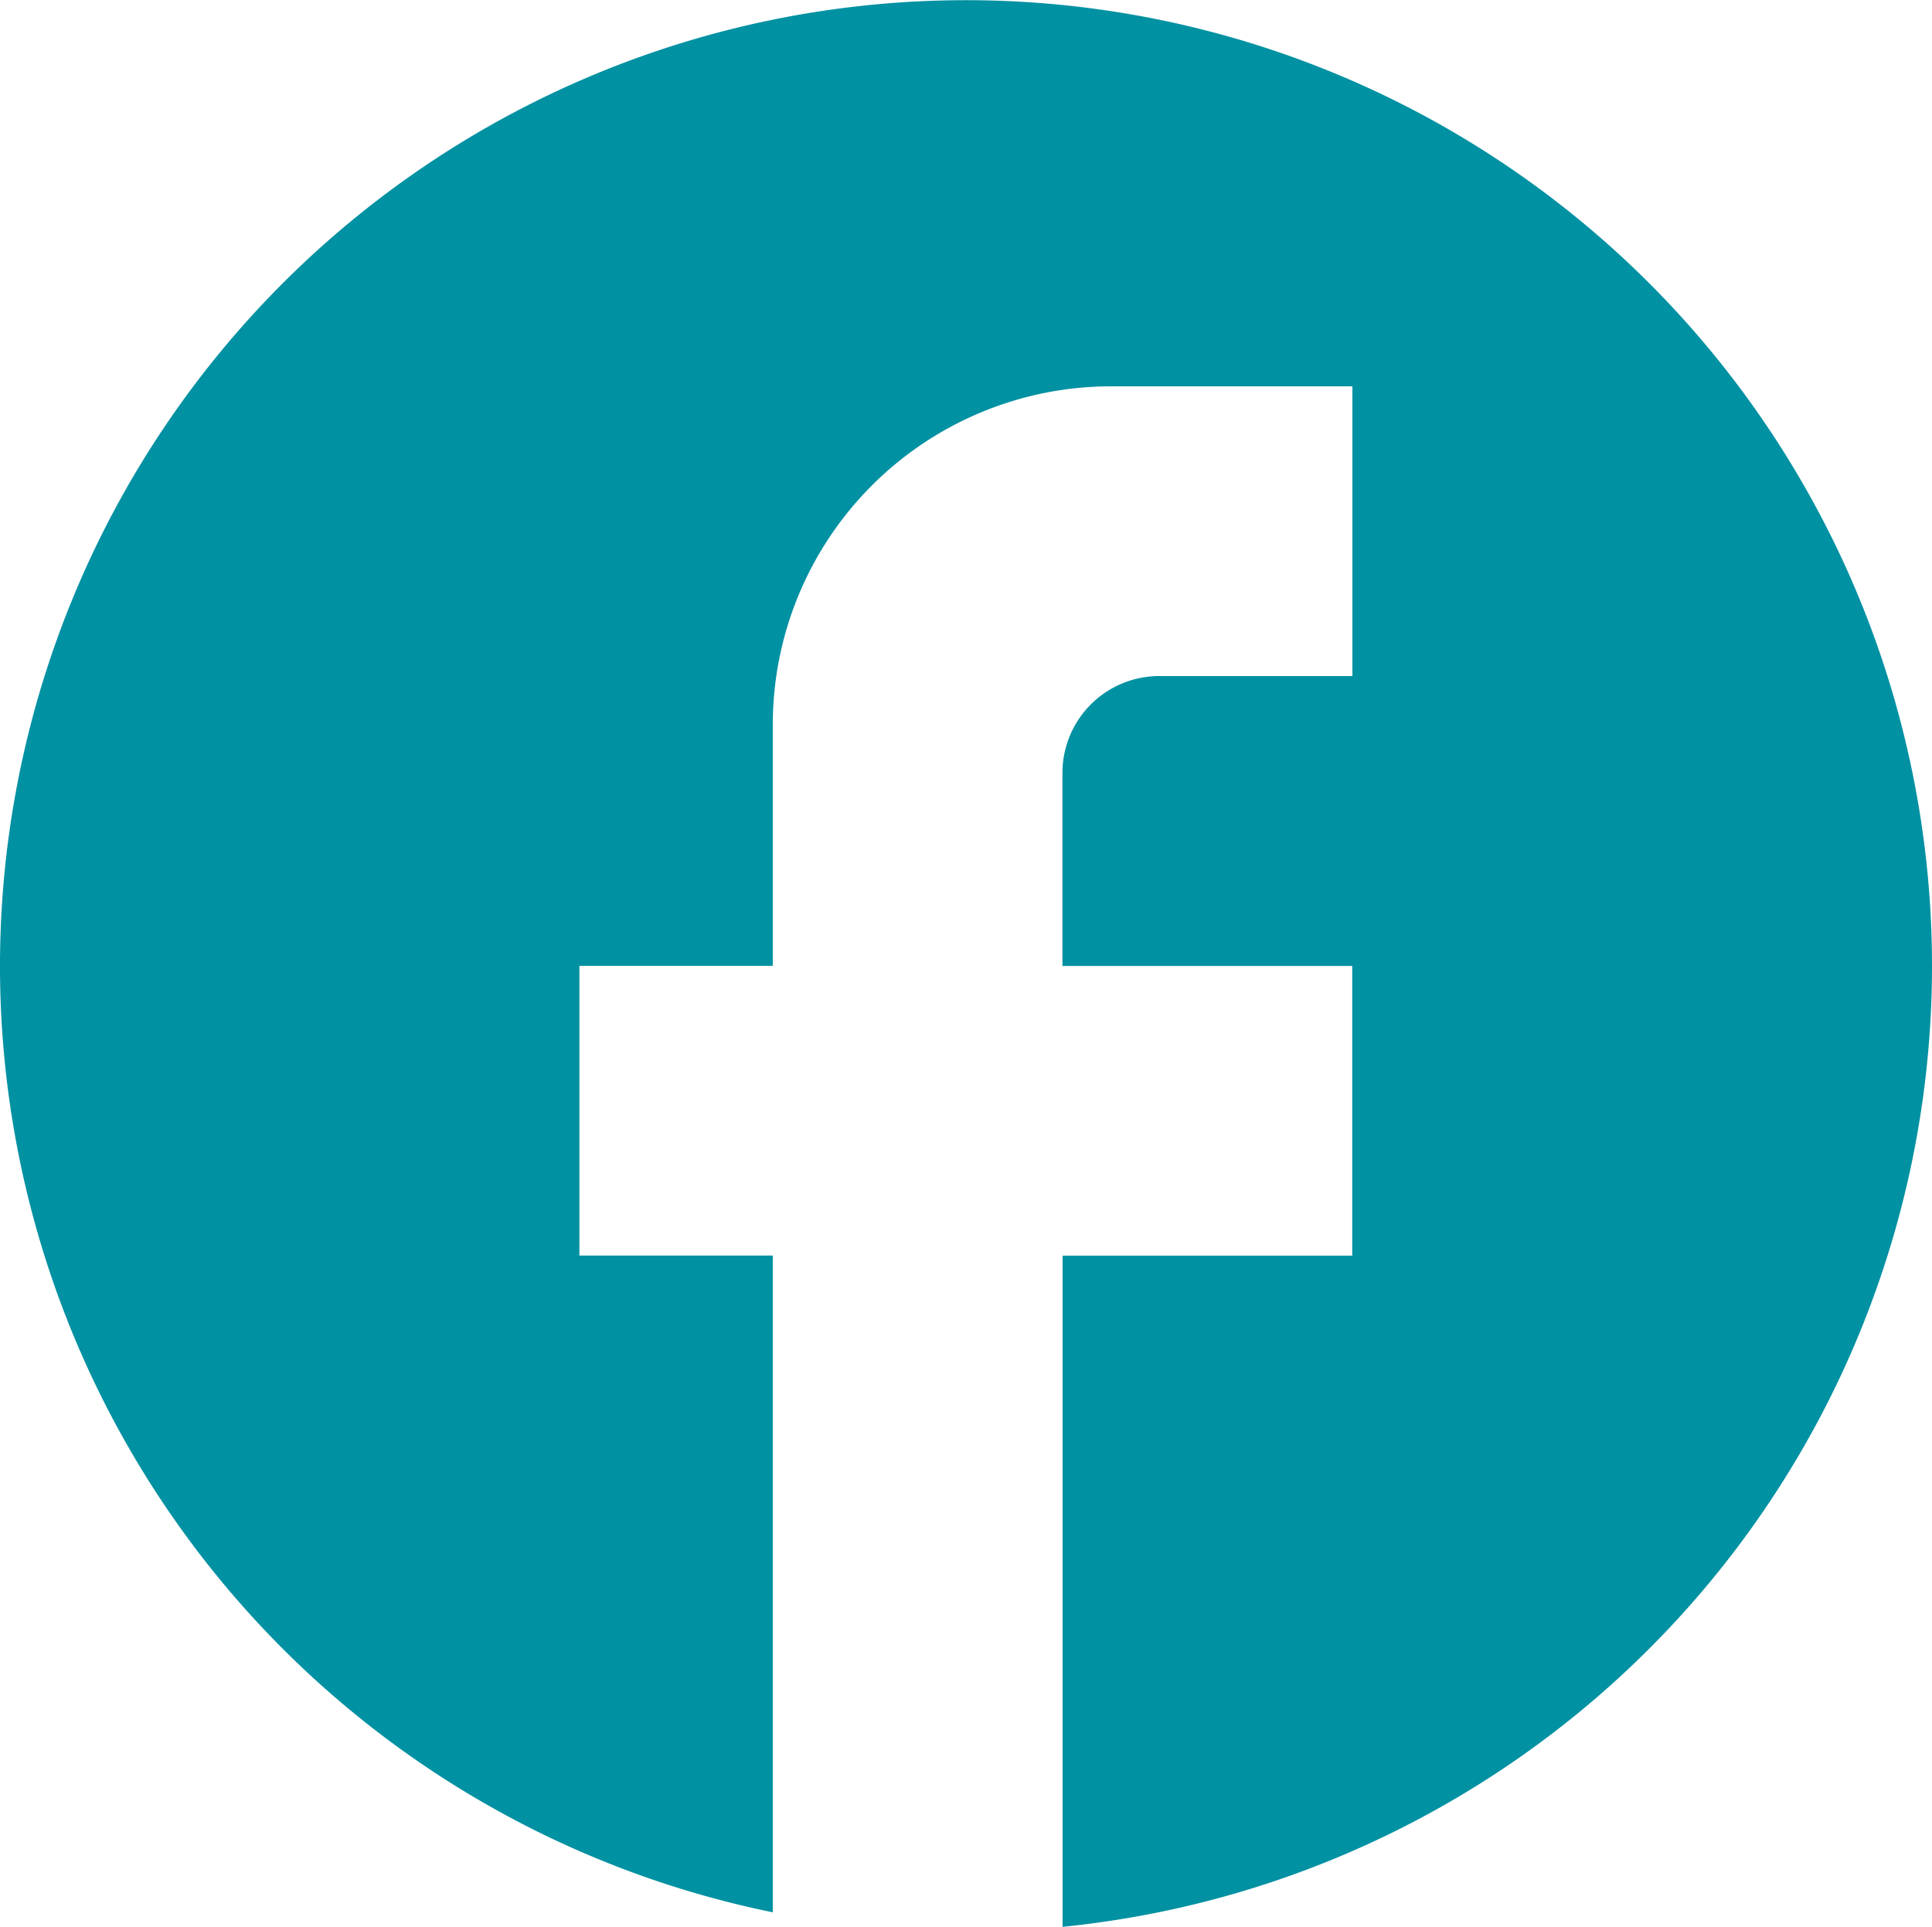 <svg xmlns="http://www.w3.org/2000/svg" width="40.966" height="40.863" viewBox="0 0 40.966 40.863">
  <path id="Icon_material-facebook" data-name="Icon material-facebook" d="M43.966,23.483a20.483,20.483,0,1,0-24.58,20.073V29.628h-4.1V23.483h4.1V18.362a7.177,7.177,0,0,1,7.169-7.169h5.121v6.145h-4.1a2.054,2.054,0,0,0-2.048,2.048v4.1h6.145v6.145H25.531V43.864A20.48,20.48,0,0,0,43.966,23.483Z" transform="translate(-3 -3)" fill="#0091a2"/>
</svg>
